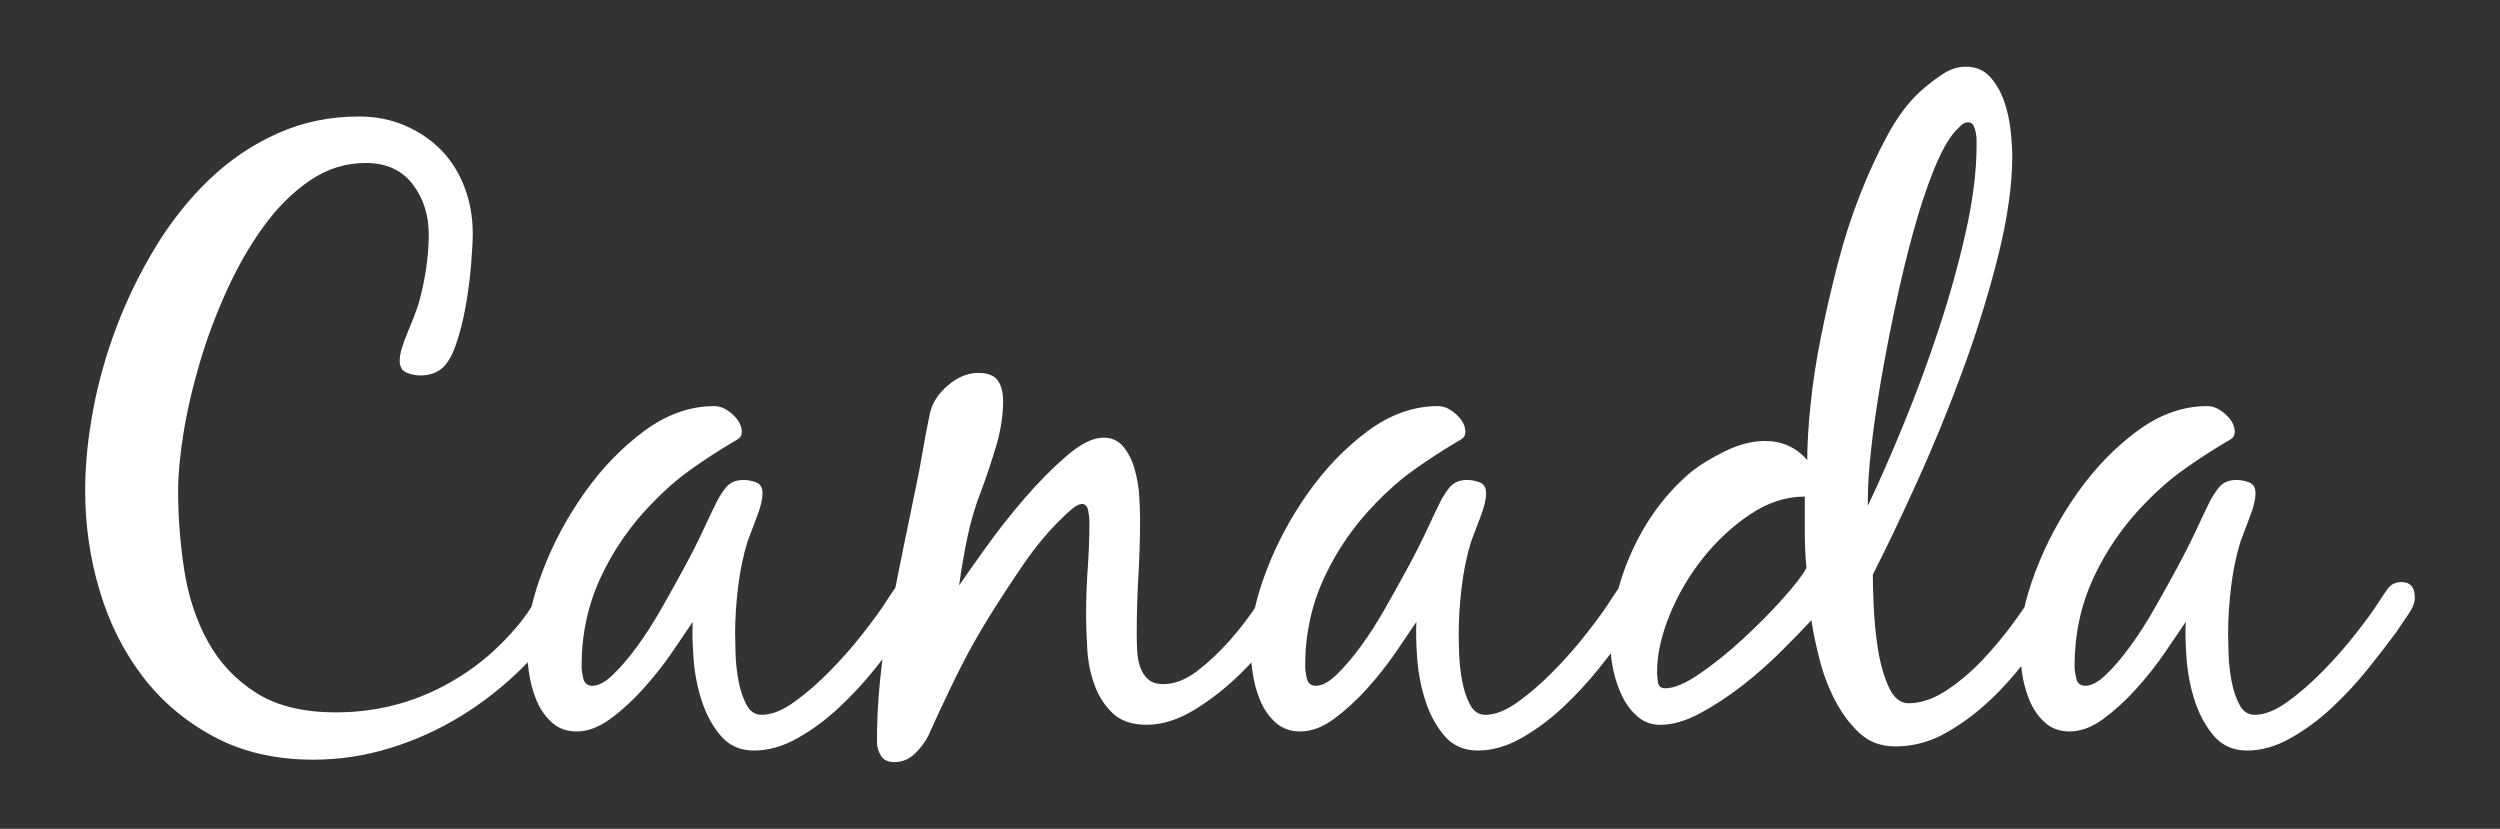 <?xml version="1.0" encoding="utf-8"?>
<!-- Generator: Adobe Illustrator 15.0.0, SVG Export Plug-In . SVG Version: 6.00 Build 0)  -->
<!DOCTYPE svg PUBLIC "-//W3C//DTD SVG 1.1//EN" "http://www.w3.org/Graphics/SVG/1.1/DTD/svg11.dtd">
<svg version="1.1" id="Layer_1" xmlns="http://www.w3.org/2000/svg" xmlns:xlink="http://www.w3.org/1999/xlink" x="0px" y="0px"
	 width="169.917px" height="56.333px" viewBox="0 0 169.917 56.333" enable-background="new 0 0 169.917 56.333"
	 xml:space="preserve">
<rect x="0" y="0" width="169.917" height="56.333" fill="#333333" stroke="none"/>
<g>
	<path fill="#FFFFFF" d="M163.646,41.817c-0.319,0.452-0.574,0.828-0.762,1.128c-0.527,0.715-1.166,1.542-1.917,2.482
		c-0.753,0.94-1.57,1.825-2.454,2.651c-0.884,0.827-1.824,1.523-2.82,2.087s-1.983,0.846-2.961,0.846
		c-0.94,0-1.692-0.33-2.256-0.987s-0.996-1.447-1.297-2.369c-0.301-0.921-0.489-1.88-0.564-2.877
		c-0.076-0.996-0.094-1.833-0.056-2.51c-0.376,0.564-0.855,1.269-1.438,2.115c-0.583,0.846-1.232,1.664-1.946,2.454
		c-0.714,0.79-1.458,1.467-2.228,2.031s-1.532,0.846-2.285,0.846c-0.677,0-1.241-0.207-1.692-0.621
		c-0.451-0.414-0.799-0.921-1.043-1.523c-0.245-0.601-0.414-1.241-0.508-1.918c-0.094-0.677-0.141-1.278-0.141-1.805
		c0-1.466,0.357-3.139,1.072-5.02c0.714-1.88,1.664-3.657,2.849-5.331c1.185-1.673,2.538-3.074,4.062-4.203
		c1.523-1.128,3.111-1.692,4.766-1.692c0.414,0,0.827,0.188,1.241,0.564c0.414,0.376,0.621,0.771,0.621,1.185
		c0,0.189-0.057,0.33-0.169,0.423s-0.245,0.179-0.395,0.254c-1.015,0.602-1.983,1.232-2.905,1.889
		c-0.922,0.659-1.796,1.42-2.623,2.285c-1.467,1.505-2.632,3.187-3.498,5.048s-1.297,3.864-1.297,6.007
		c0,0.226,0.037,0.508,0.113,0.846c0.075,0.338,0.282,0.508,0.62,0.508c0.414,0,0.883-0.254,1.411-0.761
		c0.526-0.508,1.071-1.147,1.636-1.918c0.564-0.771,1.119-1.636,1.664-2.595c0.545-0.958,1.062-1.889,1.551-2.792
		c0.488-0.902,0.911-1.739,1.269-2.51c0.357-0.77,0.63-1.344,0.818-1.72c0.188-0.413,0.423-0.798,0.705-1.157
		c0.282-0.356,0.686-0.536,1.213-0.536c0.3,0,0.592,0.057,0.874,0.169c0.282,0.113,0.423,0.358,0.423,0.733
		c0,0.414-0.132,0.958-0.395,1.636c-0.264,0.677-0.47,1.223-0.621,1.636c-0.301,0.978-0.517,2.022-0.648,3.13
		c-0.132,1.11-0.198,2.153-0.198,3.131c0,0.302,0.009,0.753,0.028,1.354c0.019,0.602,0.085,1.212,0.198,1.833
		s0.291,1.166,0.536,1.636c0.244,0.471,0.592,0.705,1.043,0.705c0.677,0,1.429-0.3,2.256-0.902c0.827-0.601,1.636-1.306,2.425-2.116
		c0.79-0.808,1.523-1.644,2.2-2.51c0.677-0.865,1.185-1.56,1.523-2.087c0.188-0.301,0.395-0.611,0.621-0.931
		c0.226-0.318,0.545-0.479,0.958-0.479c0.602,0,0.903,0.358,0.903,1.072C164.125,40.971,163.965,41.366,163.646,41.817
		 M118.943,34.963c-1.204,0.81-2.276,1.805-3.215,2.99c-0.94,1.185-1.692,2.473-2.256,3.864c-0.564,1.392-0.846,2.671-0.846,3.836
		c0,0.188,0.019,0.423,0.057,0.705c0.037,0.282,0.206,0.423,0.508,0.423c0.601,0,1.391-0.338,2.369-1.015
		c0.977-0.677,1.955-1.466,2.933-2.369c0.978-0.902,1.87-1.805,2.679-2.708c0.808-0.902,1.344-1.598,1.607-2.087
		c-0.076-0.827-0.113-1.636-0.113-2.426v-2.425C121.387,33.751,120.146,34.156,118.943,34.963 M126.953,34.371
		c0.752-1.579,1.56-3.421,2.426-5.528c0.864-2.105,1.664-4.267,2.397-6.487c0.733-2.218,1.344-4.418,1.833-6.6
		c0.488-2.181,0.733-4.136,0.733-5.866V9.552c0-0.188-0.02-0.375-0.057-0.564c-0.038-0.188-0.094-0.347-0.169-0.479
		c-0.076-0.131-0.189-0.197-0.339-0.197c-0.188,0-0.358,0.076-0.507,0.226c-0.151,0.151-0.282,0.282-0.395,0.395
		c-0.489,0.564-0.979,1.458-1.467,2.679c-0.489,1.223-0.95,2.623-1.382,4.203c-0.433,1.579-0.837,3.253-1.212,5.02
		c-0.376,1.768-0.706,3.479-0.987,5.133c-0.282,1.656-0.499,3.169-0.649,4.541c-0.15,1.374-0.226,2.474-0.226,3.3V34.371z
		 M121.086,44.243c-0.828,0.828-1.712,1.608-2.651,2.341c-0.94,0.733-1.899,1.364-2.876,1.89c-0.979,0.527-1.881,0.79-2.708,0.79
		c-0.602,0-1.12-0.188-1.551-0.564c-0.433-0.375-0.781-0.836-1.044-1.382c-0.263-0.544-0.461-1.118-0.592-1.721
		c-0.133-0.601-0.198-1.146-0.198-1.635c0-2.181,0.479-4.334,1.438-6.459c0.959-2.124,2.265-3.901,3.92-5.331
		c0.639-0.526,1.438-1.024,2.397-1.495c0.959-0.47,1.871-0.705,2.736-0.705c1.165,0,2.124,0.433,2.876,1.297
		c0-1.052,0.075-2.313,0.226-3.779c0.15-1.467,0.385-2.999,0.705-4.597c0.319-1.598,0.695-3.234,1.128-4.908
		c0.432-1.673,0.94-3.252,1.523-4.738c0.583-1.485,1.213-2.849,1.89-4.089c0.677-1.241,1.411-2.218,2.2-2.933
		c0.413-0.375,0.893-0.752,1.438-1.128c0.544-0.375,1.1-0.564,1.664-0.564c0.677,0,1.222,0.226,1.636,0.677
		c0.414,0.452,0.733,0.997,0.959,1.636c0.226,0.64,0.375,1.307,0.451,2.002c0.075,0.696,0.113,1.289,0.113,1.776
		c0,1.956-0.32,4.212-0.959,6.769c-0.64,2.558-1.438,5.143-2.397,7.756c-0.958,2.614-1.994,5.143-3.103,7.586
		c-1.109,2.445-2.115,4.551-3.018,6.318c0,0.414,0.019,1.1,0.057,2.059c0.037,0.959,0.131,1.938,0.282,2.934
		c0.15,0.997,0.395,1.871,0.733,2.623c0.339,0.753,0.79,1.128,1.354,1.128c0.827,0,1.673-0.282,2.539-0.846
		c0.864-0.564,1.682-1.25,2.453-2.059c0.771-0.808,1.485-1.664,2.144-2.566c0.658-0.902,1.175-1.673,1.551-2.312
		c0.188-0.301,0.432-0.677,0.733-1.128c0.3-0.452,0.639-0.677,1.015-0.677c0.338,0,0.555,0.132,0.649,0.395
		c0.093,0.263,0.141,0.527,0.141,0.79c0,0.415-0.123,0.828-0.367,1.241c-0.245,0.414-0.479,0.79-0.705,1.128
		c-0.602,0.902-1.289,1.881-2.059,2.933c-0.771,1.053-1.627,2.022-2.566,2.905c-0.94,0.884-1.946,1.627-3.018,2.228
		c-1.072,0.601-2.21,0.902-3.413,0.902c-0.979,0-1.797-0.31-2.454-0.931c-0.658-0.621-1.212-1.372-1.664-2.256
		c-0.451-0.883-0.799-1.814-1.043-2.792c-0.245-0.978-0.423-1.842-0.536-2.595C122.59,42.72,121.913,43.416,121.086,44.243
		 M111.357,41.817c-0.32,0.452-0.574,0.828-0.762,1.128c-0.527,0.715-1.166,1.542-1.918,2.482c-0.753,0.94-1.571,1.825-2.454,2.651
		c-0.884,0.827-1.825,1.523-2.82,2.087c-0.997,0.564-1.984,0.846-2.961,0.846c-0.94,0-1.692-0.33-2.256-0.987
		c-0.564-0.657-0.997-1.447-1.297-2.369c-0.301-0.921-0.489-1.88-0.564-2.877c-0.076-0.996-0.094-1.833-0.057-2.51
		c-0.376,0.564-0.856,1.269-1.438,2.115c-0.583,0.846-1.232,1.664-1.946,2.454c-0.715,0.79-1.458,1.467-2.228,2.031
		c-0.771,0.564-1.533,0.846-2.285,0.846c-0.677,0-1.241-0.207-1.692-0.621c-0.451-0.414-0.8-0.921-1.044-1.523
		c-0.245-0.601-0.414-1.241-0.507-1.918c-0.095-0.677-0.141-1.278-0.141-1.805c0-1.466,0.357-3.139,1.071-5.02
		c0.714-1.88,1.664-3.657,2.849-5.331c1.185-1.673,2.538-3.074,4.061-4.203c1.523-1.128,3.111-1.692,4.767-1.692
		c0.414,0,0.827,0.188,1.241,0.564c0.413,0.376,0.62,0.771,0.62,1.185c0,0.189-0.056,0.33-0.169,0.423s-0.245,0.179-0.395,0.254
		c-1.016,0.602-1.984,1.232-2.905,1.889c-0.922,0.659-1.796,1.42-2.623,2.285c-1.467,1.505-2.633,3.187-3.497,5.048
		c-0.866,1.861-1.298,3.864-1.298,6.007c0,0.226,0.037,0.508,0.113,0.846c0.075,0.338,0.282,0.508,0.621,0.508
		c0.414,0,0.883-0.254,1.41-0.761c0.526-0.508,1.072-1.147,1.636-1.918c0.564-0.771,1.119-1.636,1.664-2.595
		c0.545-0.958,1.062-1.889,1.551-2.792c0.488-0.902,0.911-1.739,1.27-2.51c0.356-0.77,0.629-1.344,0.817-1.72
		c0.188-0.413,0.423-0.798,0.705-1.157c0.282-0.356,0.686-0.536,1.213-0.536c0.301,0,0.592,0.057,0.875,0.169
		c0.282,0.113,0.423,0.358,0.423,0.733c0,0.414-0.132,0.958-0.395,1.636c-0.264,0.677-0.471,1.223-0.621,1.636
		c-0.302,0.978-0.518,2.022-0.649,3.13c-0.132,1.11-0.197,2.153-0.197,3.131c0,0.302,0.008,0.753,0.028,1.354
		c0.018,0.602,0.084,1.212,0.197,1.833s0.291,1.166,0.536,1.636c0.245,0.471,0.593,0.705,1.044,0.705c0.677,0,1.429-0.3,2.256-0.902
		c0.827-0.601,1.636-1.306,2.426-2.116c0.79-0.808,1.523-1.644,2.2-2.51c0.677-0.865,1.184-1.56,1.523-2.087
		c0.188-0.301,0.395-0.611,0.62-0.931c0.226-0.318,0.545-0.479,0.959-0.479c0.601,0,0.902,0.358,0.902,1.072
		C111.836,40.971,111.676,41.366,111.357,41.817 M59.886,51.378c-0.189-0.282-0.282-0.612-0.282-0.987
		c0-2.783,0.291-5.641,0.875-8.574c0.583-2.933,1.156-5.753,1.72-8.461c0.188-0.864,0.357-1.749,0.508-2.651
		c0.15-0.902,0.319-1.786,0.507-2.651c0.15-0.677,0.555-1.297,1.213-1.862c0.657-0.564,1.344-0.846,2.059-0.846
		c0.639,0,1.081,0.169,1.325,0.507c0.244,0.338,0.367,0.81,0.367,1.411c0,0.978-0.161,2.002-0.48,3.074
		c-0.32,1.071-0.648,2.059-0.987,2.961c-0.415,1.053-0.733,2.125-0.959,3.215c-0.226,1.091-0.414,2.182-0.564,3.272
		c0.413-0.601,1.024-1.467,1.833-2.595c0.808-1.128,1.683-2.237,2.623-3.328c0.939-1.09,1.89-2.049,2.849-2.877
		c0.959-0.827,1.795-1.241,2.51-1.241c0.564,0,1.015,0.208,1.354,0.621c0.338,0.414,0.592,0.922,0.762,1.523
		c0.169,0.602,0.272,1.204,0.31,1.805c0.037,0.602,0.057,1.11,0.057,1.523c0,1.316-0.038,2.632-0.113,3.948
		c-0.076,1.317-0.113,2.633-0.113,3.948c0,0.338,0.009,0.705,0.028,1.1c0.019,0.395,0.085,0.762,0.198,1.1s0.291,0.621,0.536,0.846
		c0.244,0.226,0.592,0.338,1.044,0.338c0.751,0,1.513-0.291,2.284-0.875c0.77-0.583,1.513-1.278,2.228-2.087
		c0.714-0.808,1.354-1.645,1.918-2.51c0.564-0.865,0.996-1.598,1.297-2.2c0.15-0.263,0.338-0.564,0.564-0.903
		s0.507-0.507,0.846-0.507c0.3,0,0.536,0.123,0.705,0.367c0.169,0.245,0.254,0.499,0.254,0.761c0,0.151-0.048,0.339-0.141,0.564
		c-0.094,0.226-0.179,0.414-0.254,0.564c-0.415,0.865-1.006,1.853-1.777,2.961c-0.771,1.109-1.655,2.153-2.651,3.13
		c-0.997,0.979-2.05,1.805-3.158,2.482c-1.11,0.677-2.191,1.016-3.244,1.016c-0.979,0-1.74-0.254-2.285-0.762
		c-0.545-0.508-0.959-1.137-1.241-1.89c-0.282-0.752-0.451-1.56-0.508-2.425c-0.056-0.865-0.084-1.655-0.084-2.37
		c0-1.09,0.037-2.162,0.113-3.215c0.075-1.053,0.113-2.124,0.113-3.215c0-0.15-0.028-0.375-0.084-0.677
		c-0.057-0.3-0.198-0.451-0.423-0.451c-0.188,0-0.414,0.113-0.677,0.338c-0.264,0.226-0.471,0.415-0.621,0.564
		c-0.94,0.902-1.825,1.956-2.651,3.159c-0.827,1.204-1.579,2.351-2.256,3.441c-0.828,1.317-1.58,2.661-2.256,4.033
		c-0.677,1.373-1.335,2.773-1.975,4.202c-0.226,0.451-0.536,0.865-0.931,1.241c-0.395,0.375-0.855,0.564-1.382,0.564
		C60.374,51.801,60.073,51.66,59.886,51.378 M62.17,41.817c-0.32,0.452-0.574,0.828-0.762,1.128
		c-0.526,0.715-1.166,1.542-1.917,2.482c-0.752,0.94-1.57,1.825-2.454,2.651c-0.884,0.827-1.824,1.523-2.82,2.087
		c-0.997,0.564-1.984,0.846-2.961,0.846c-0.941,0-1.692-0.33-2.256-0.987c-0.564-0.657-0.997-1.447-1.297-2.369
		c-0.301-0.921-0.489-1.88-0.564-2.877c-0.075-0.996-0.094-1.833-0.056-2.51c-0.376,0.564-0.856,1.269-1.438,2.115
		c-0.583,0.846-1.232,1.664-1.946,2.454c-0.714,0.79-1.457,1.467-2.228,2.031s-1.533,0.846-2.284,0.846
		c-0.677,0-1.241-0.207-1.692-0.621c-0.451-0.414-0.799-0.921-1.043-1.523c-0.245-0.601-0.414-1.241-0.508-1.918
		c-0.094-0.677-0.141-1.278-0.141-1.805c0-1.466,0.357-3.139,1.072-5.02c0.714-1.88,1.664-3.657,2.849-5.331
		c1.185-1.673,2.538-3.074,4.062-4.203c1.523-1.128,3.111-1.692,4.766-1.692c0.414,0,0.827,0.188,1.241,0.564
		c0.413,0.376,0.621,0.771,0.621,1.185c0,0.189-0.057,0.33-0.169,0.423s-0.245,0.179-0.395,0.254
		c-1.015,0.602-1.984,1.232-2.905,1.889c-0.922,0.659-1.796,1.42-2.623,2.285c-1.466,1.505-2.633,3.187-3.497,5.048
		c-0.865,1.861-1.297,3.864-1.297,6.007c0,0.226,0.037,0.508,0.113,0.846c0.075,0.338,0.282,0.508,0.621,0.508
		c0.413,0,0.883-0.254,1.41-0.761c0.526-0.508,1.072-1.147,1.636-1.918c0.564-0.771,1.118-1.636,1.664-2.595
		c0.545-0.958,1.062-1.889,1.551-2.792c0.489-0.902,0.912-1.739,1.27-2.51c0.357-0.77,0.629-1.344,0.818-1.72
		c0.188-0.413,0.423-0.798,0.705-1.157c0.282-0.356,0.686-0.536,1.213-0.536c0.3,0,0.592,0.057,0.874,0.169s0.423,0.358,0.423,0.733
		c0,0.414-0.132,0.958-0.395,1.636c-0.264,0.677-0.471,1.223-0.621,1.636c-0.301,0.978-0.517,2.022-0.648,3.13
		c-0.132,1.11-0.198,2.153-0.198,3.131c0,0.302,0.009,0.753,0.028,1.354c0.019,0.602,0.084,1.212,0.197,1.833
		s0.292,1.166,0.536,1.636c0.244,0.471,0.592,0.705,1.043,0.705c0.677,0,1.429-0.3,2.256-0.902c0.827-0.601,1.636-1.306,2.425-2.116
		c0.79-0.808,1.523-1.644,2.2-2.51c0.677-0.865,1.185-1.56,1.523-2.087c0.188-0.301,0.395-0.611,0.621-0.931
		c0.226-0.318,0.545-0.479,0.958-0.479c0.602,0,0.903,0.358,0.903,1.072C62.65,40.971,62.49,41.366,62.17,41.817 M12.532,38.799
		c0.282,1.787,0.818,3.394,1.607,4.823c0.79,1.43,1.88,2.586,3.272,3.469c1.391,0.884,3.196,1.326,5.415,1.326
		c2.482,0,4.803-0.536,6.966-1.608c2.162-1.071,4.014-2.566,5.556-4.484c0.338-0.413,0.639-0.846,0.902-1.297
		c0.263-0.451,0.544-0.902,0.846-1.354c0.188-0.263,0.403-0.545,0.648-0.846c0.244-0.301,0.536-0.452,0.875-0.452
		c0.263,0,0.479,0.095,0.649,0.283c0.169,0.188,0.253,0.414,0.253,0.677c0,0.263-0.084,0.574-0.253,0.93
		c-0.169,0.358-0.33,0.649-0.48,0.875c-0.865,1.504-1.937,2.896-3.215,4.174c-1.279,1.279-2.679,2.389-4.203,3.328
		c-1.523,0.94-3.14,1.673-4.851,2.2c-1.712,0.526-3.451,0.79-5.218,0.79c-2.558,0-4.805-0.517-6.741-1.551
		c-1.938-1.034-3.554-2.397-4.851-4.089c-1.297-1.692-2.276-3.638-2.933-5.838c-0.659-2.2-0.987-4.465-0.987-6.797
		c0-1.729,0.178-3.553,0.536-5.472c0.357-1.918,0.893-3.816,1.607-5.697c0.714-1.88,1.598-3.685,2.651-5.416
		c1.052-1.729,2.265-3.252,3.639-4.569c1.372-1.316,2.914-2.359,4.625-3.13c1.71-0.771,3.562-1.157,5.556-1.157
		c1.128,0,2.172,0.208,3.131,0.621c0.959,0.415,1.777,0.969,2.454,1.664c0.677,0.696,1.203,1.533,1.58,2.51
		c0.375,0.979,0.564,2.031,0.564,3.159c0,0.489-0.038,1.194-0.113,2.115c-0.076,0.922-0.197,1.862-0.367,2.82
		c-0.169,0.959-0.395,1.843-0.677,2.651c-0.282,0.809-0.63,1.363-1.044,1.664c-0.376,0.264-0.827,0.395-1.354,0.395
		c-0.338,0-0.658-0.065-0.959-0.197c-0.301-0.131-0.451-0.403-0.451-0.818c0-0.226,0.047-0.498,0.141-0.818
		c0.093-0.319,0.216-0.657,0.367-1.016c0.149-0.356,0.291-0.705,0.423-1.043c0.131-0.338,0.234-0.621,0.311-0.847
		c0.226-0.751,0.403-1.551,0.536-2.397c0.131-0.846,0.197-1.664,0.197-2.454c0-1.316-0.367-2.454-1.1-3.413
		c-0.733-0.958-1.796-1.438-3.187-1.438c-1.354,0-2.614,0.395-3.78,1.185c-1.166,0.79-2.219,1.833-3.159,3.13
		c-0.94,1.297-1.777,2.755-2.51,4.372c-0.733,1.617-1.345,3.253-1.833,4.908c-0.489,1.655-0.856,3.243-1.1,4.766
		c-0.245,1.523-0.367,2.831-0.367,3.92C12.109,35.199,12.25,37.014,12.532,38.799"/>
</g>
</svg>

